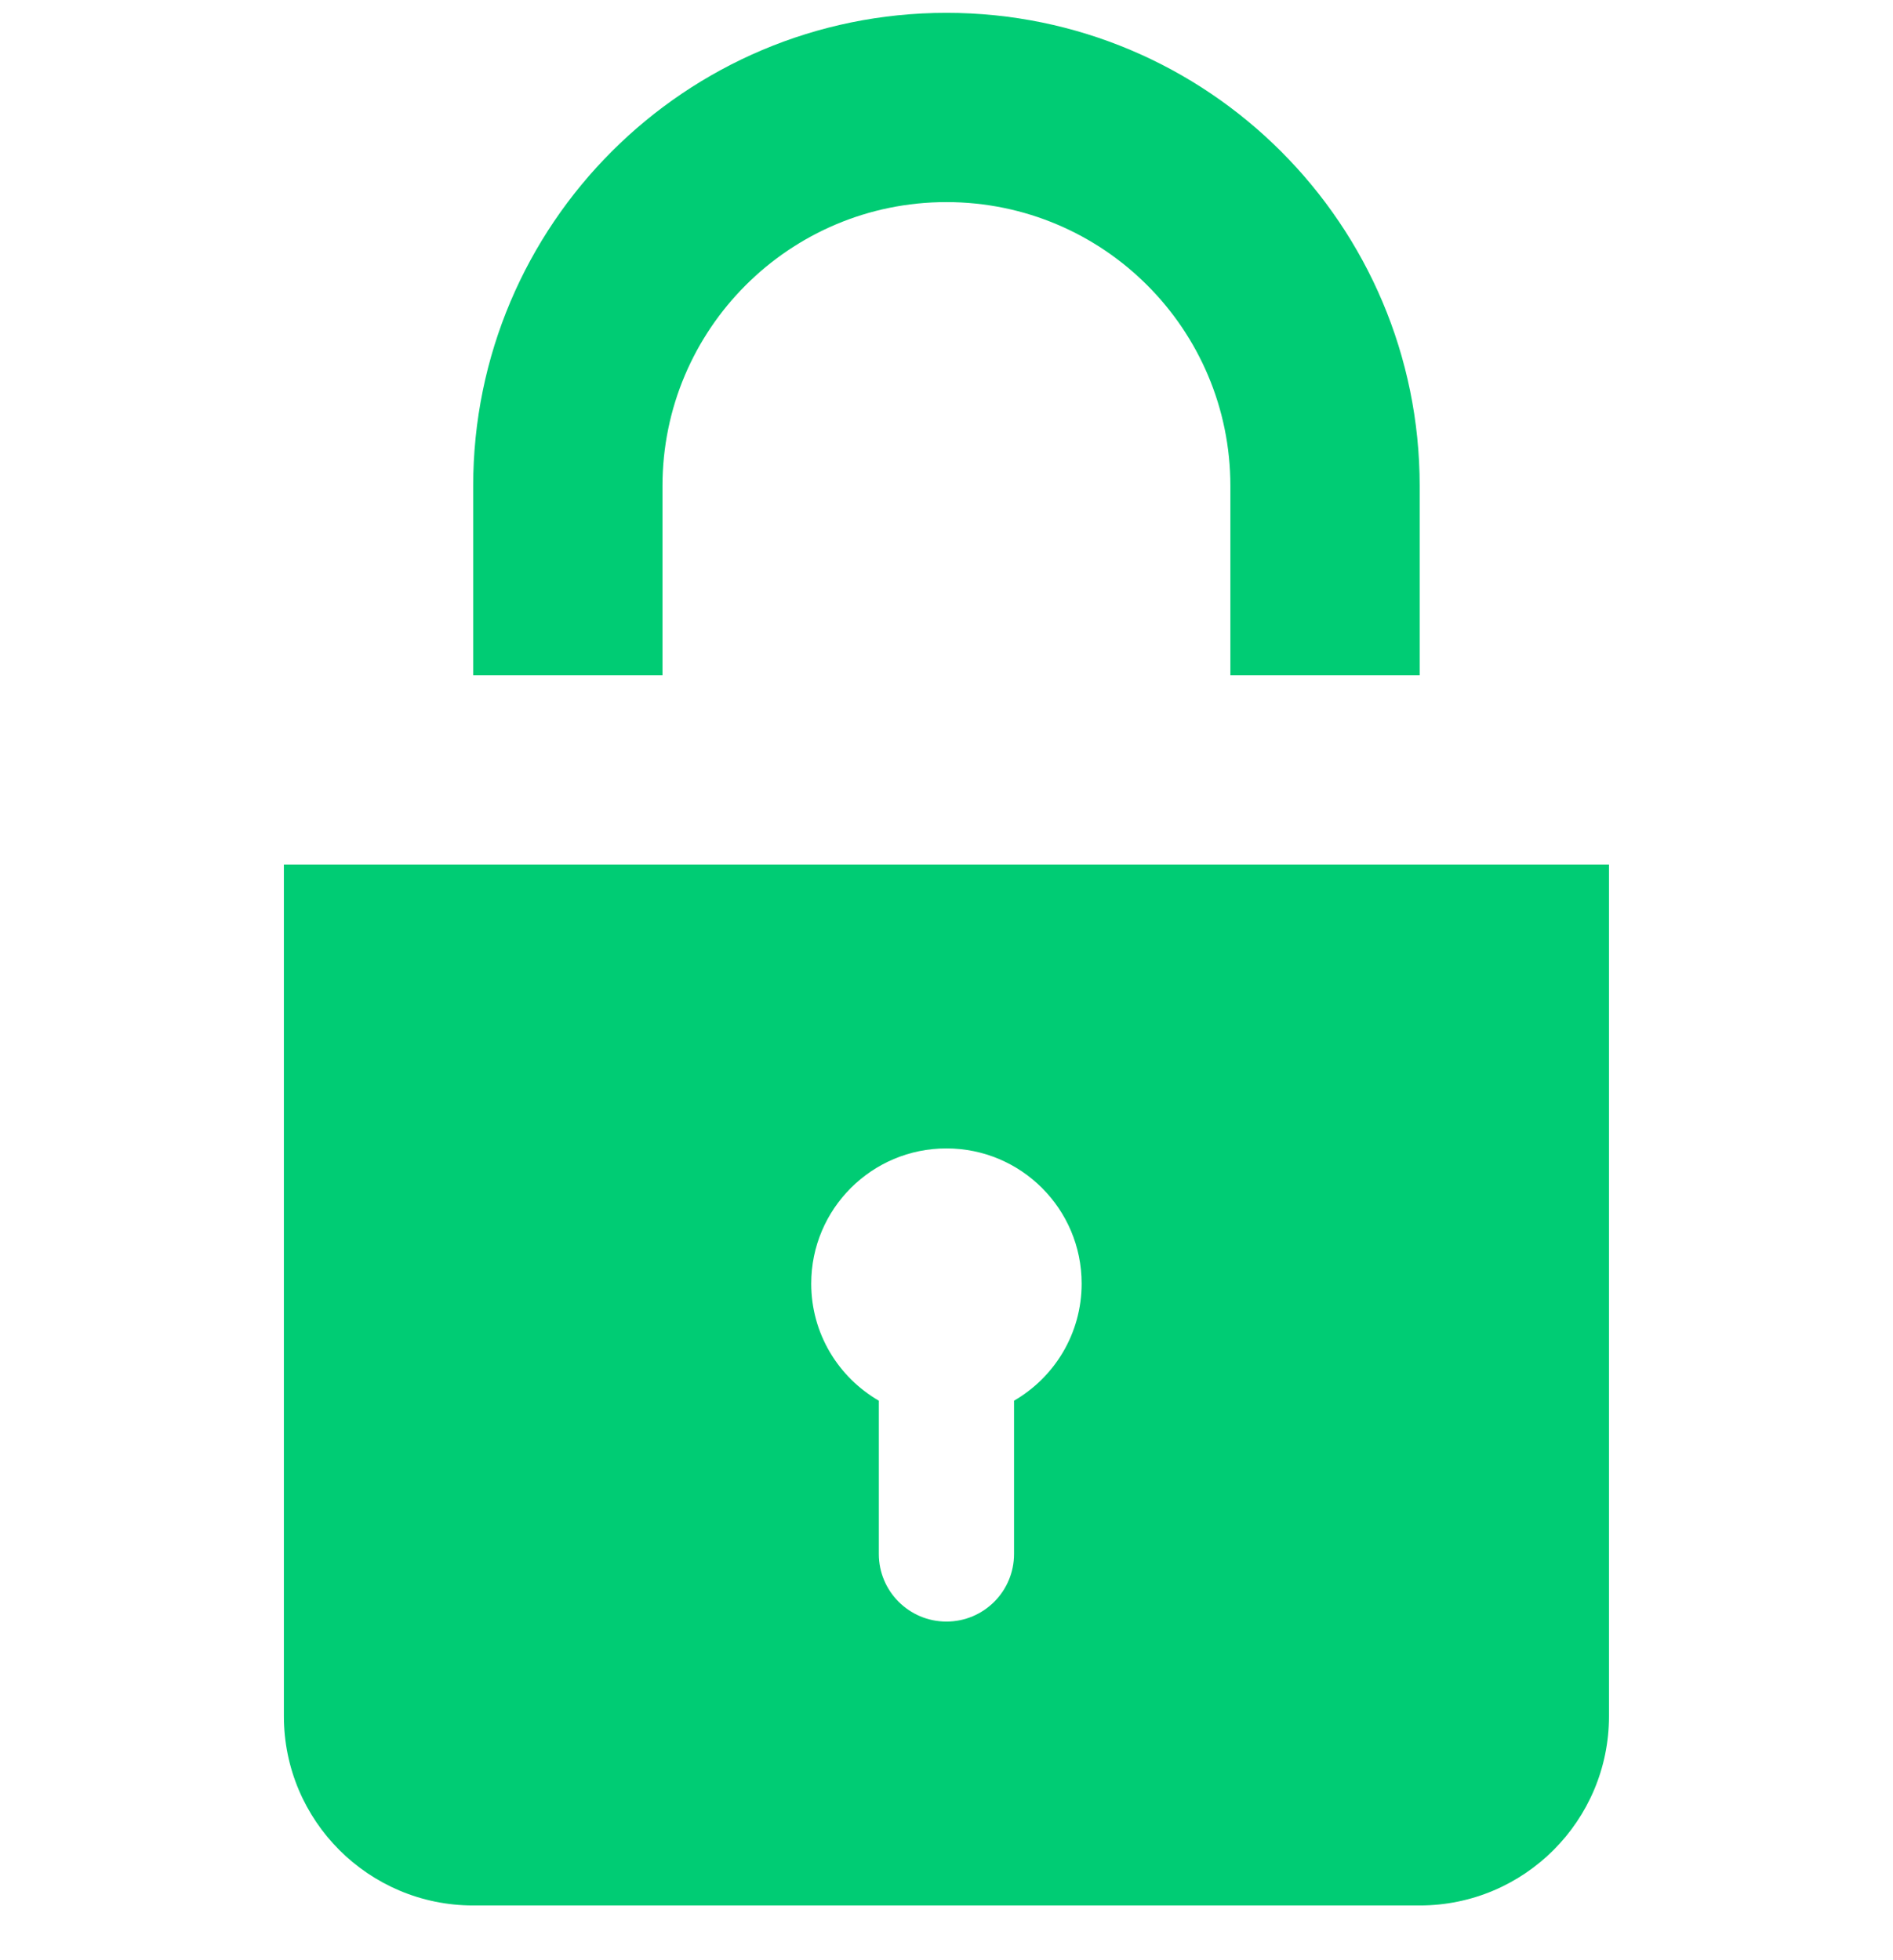 <svg width="28" height="29" viewBox="0 0 28 29" fill="none" xmlns="http://www.w3.org/2000/svg">
<path fill-rule="evenodd" clip-rule="evenodd" d="M23.799 12.79H4.199V25.39C4.199 26.936 5.453 28.19 6.999 28.19H20.999C22.546 28.19 23.799 26.936 23.799 25.39V12.79ZM15.999 18.99C15.999 19.73 15.597 20.376 14.999 20.722V22.99C14.999 23.542 14.552 23.99 13.999 23.99C13.447 23.99 12.999 23.542 12.999 22.99V20.722C12.401 20.376 11.999 19.73 11.999 18.99C11.999 17.885 12.895 16.99 13.999 16.99C15.104 16.99 15.999 17.885 15.999 18.99Z" fill="#00CC74"/>
<path fill-rule="evenodd" clip-rule="evenodd" d="M6.999 7.19C6.999 3.324 10.133 0.19 13.999 0.19C17.865 0.19 20.999 3.324 20.999 7.19V9.99H18.199V7.19C18.199 4.87 16.319 2.99 13.999 2.99C11.68 2.99 9.799 4.87 9.799 7.19V9.99H6.999V7.19Z" fill="#00CC74"/>
</svg>

